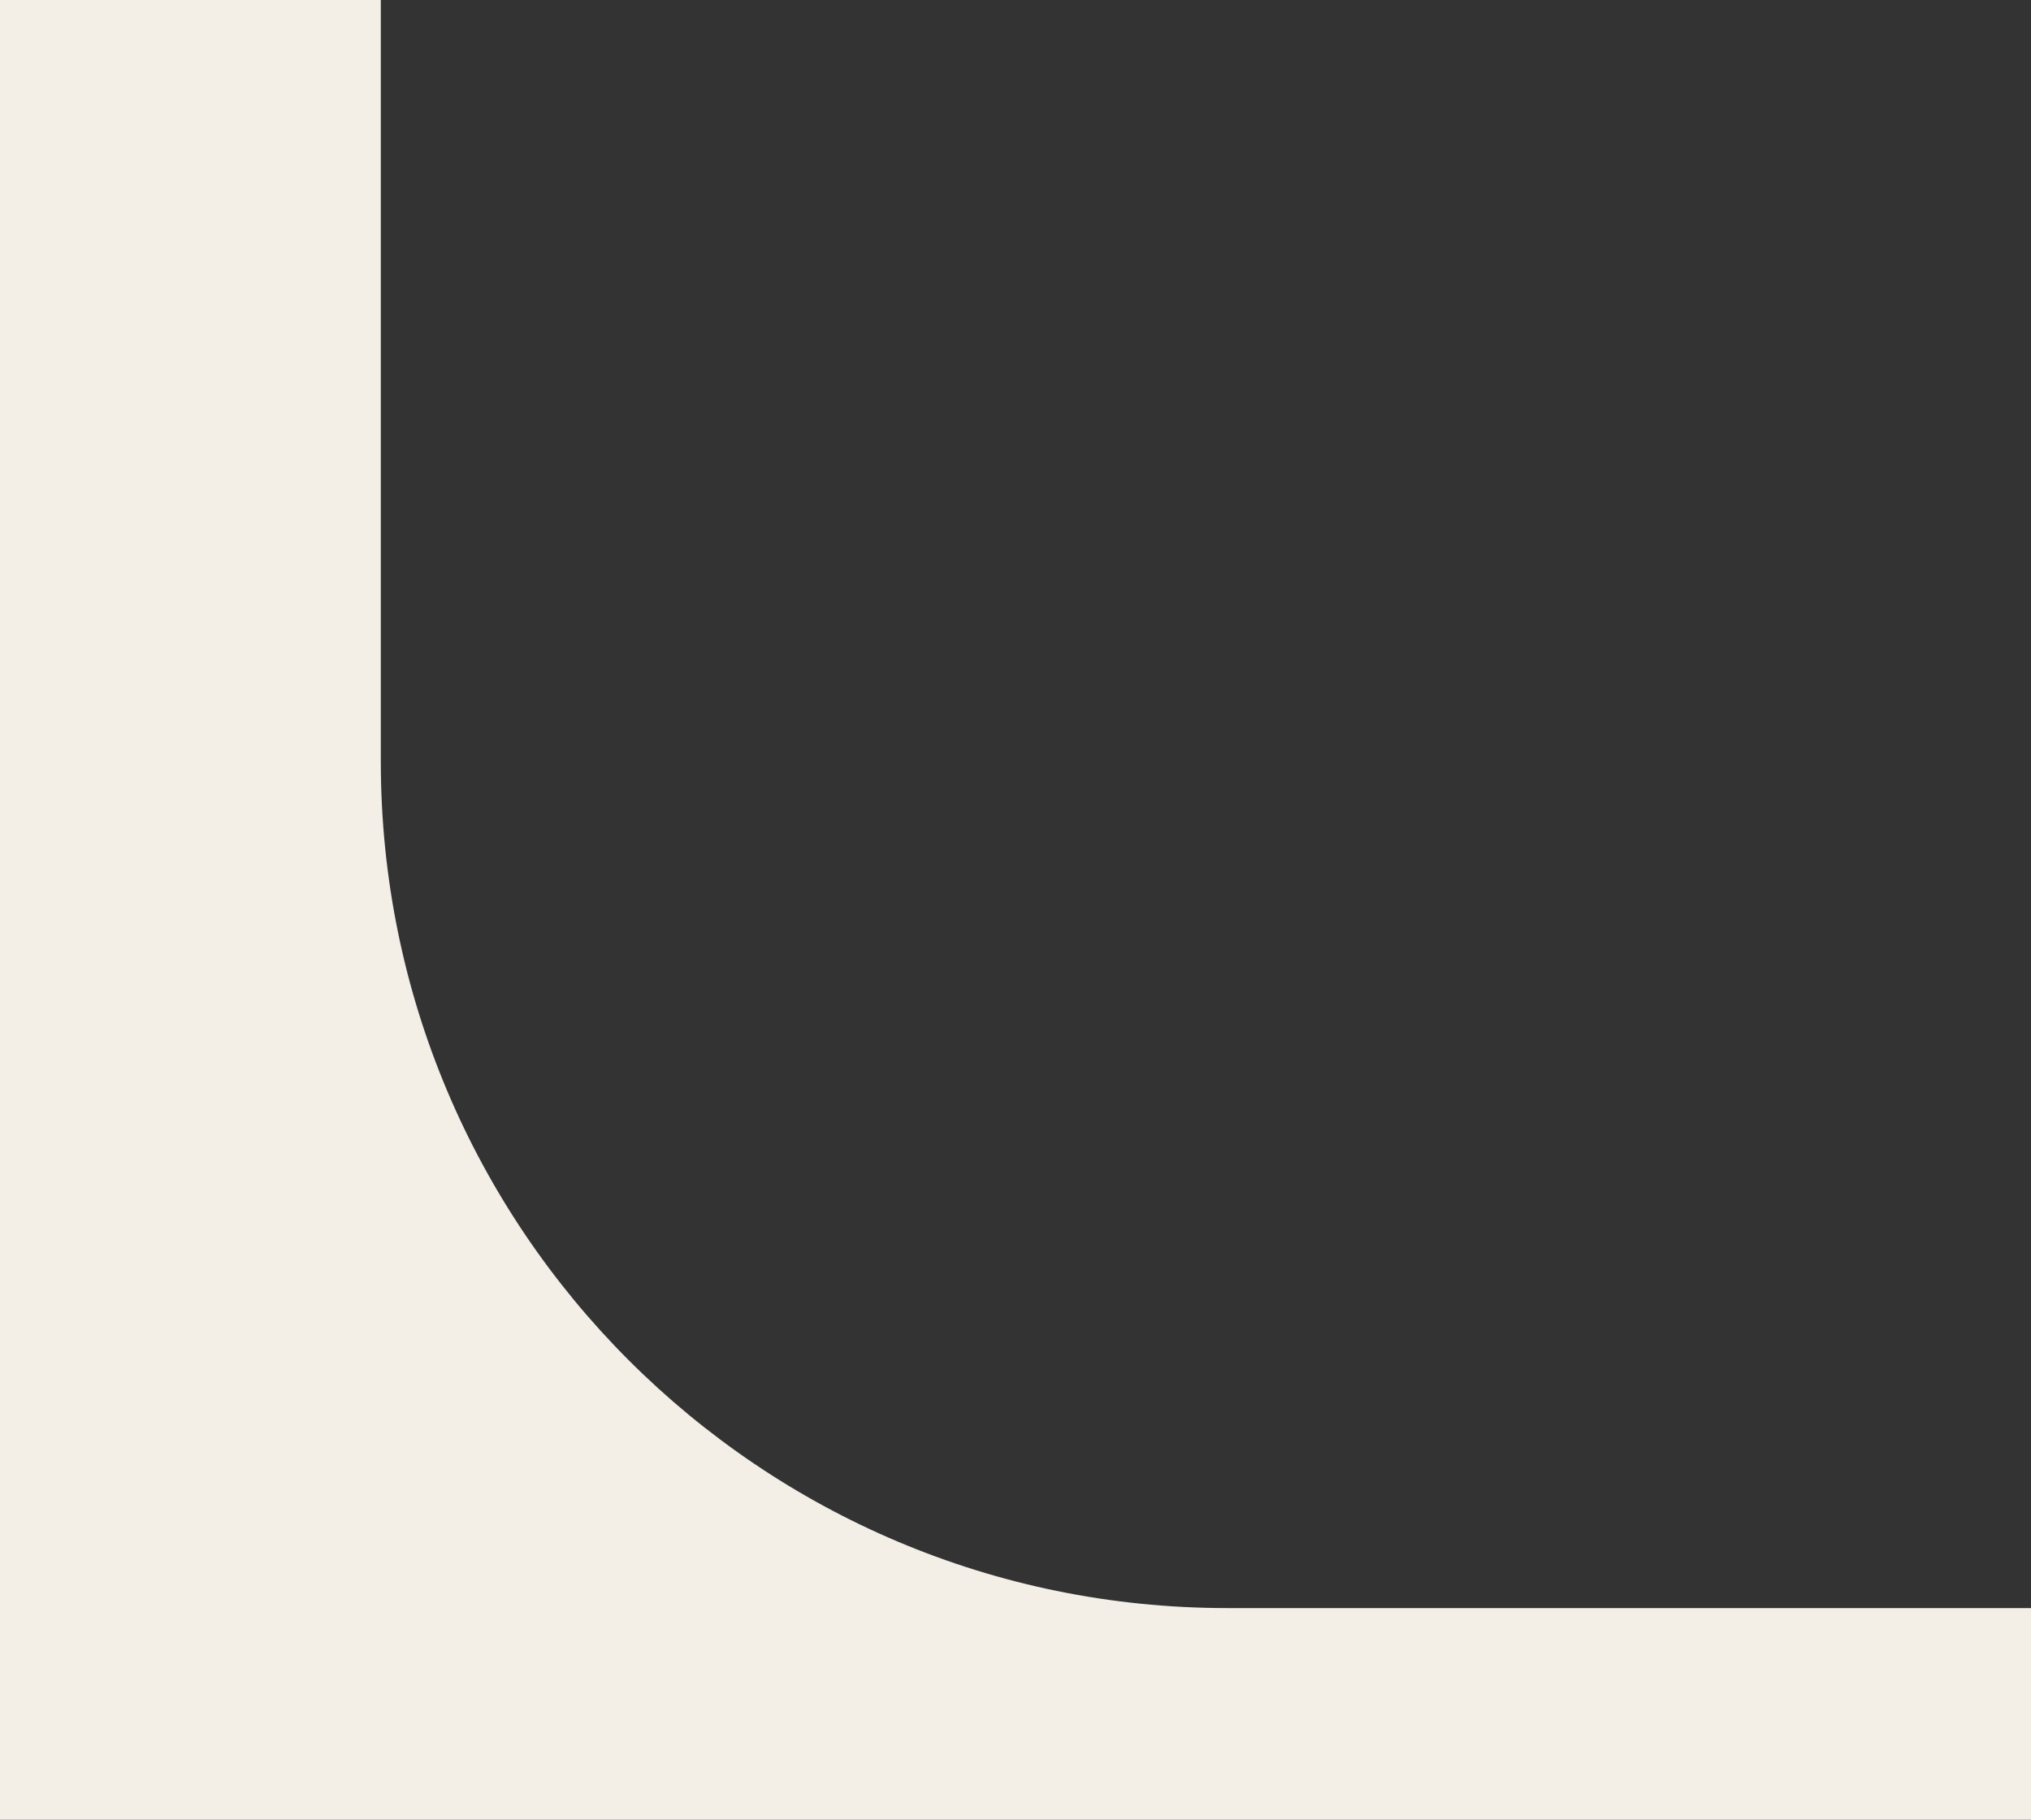 <?xml version="1.0" encoding="UTF-8"?> <svg xmlns="http://www.w3.org/2000/svg" width="48" height="43" viewBox="0 0 48 43" fill="none"><rect x="0" y="0" width="48" height="43" fill="#333333" stroke="none"/><path d="M9 18V0H0V43H48V38H29C17.954 38 9 29.046 9 18Z" fill="#F3EFE7"></path></svg> 